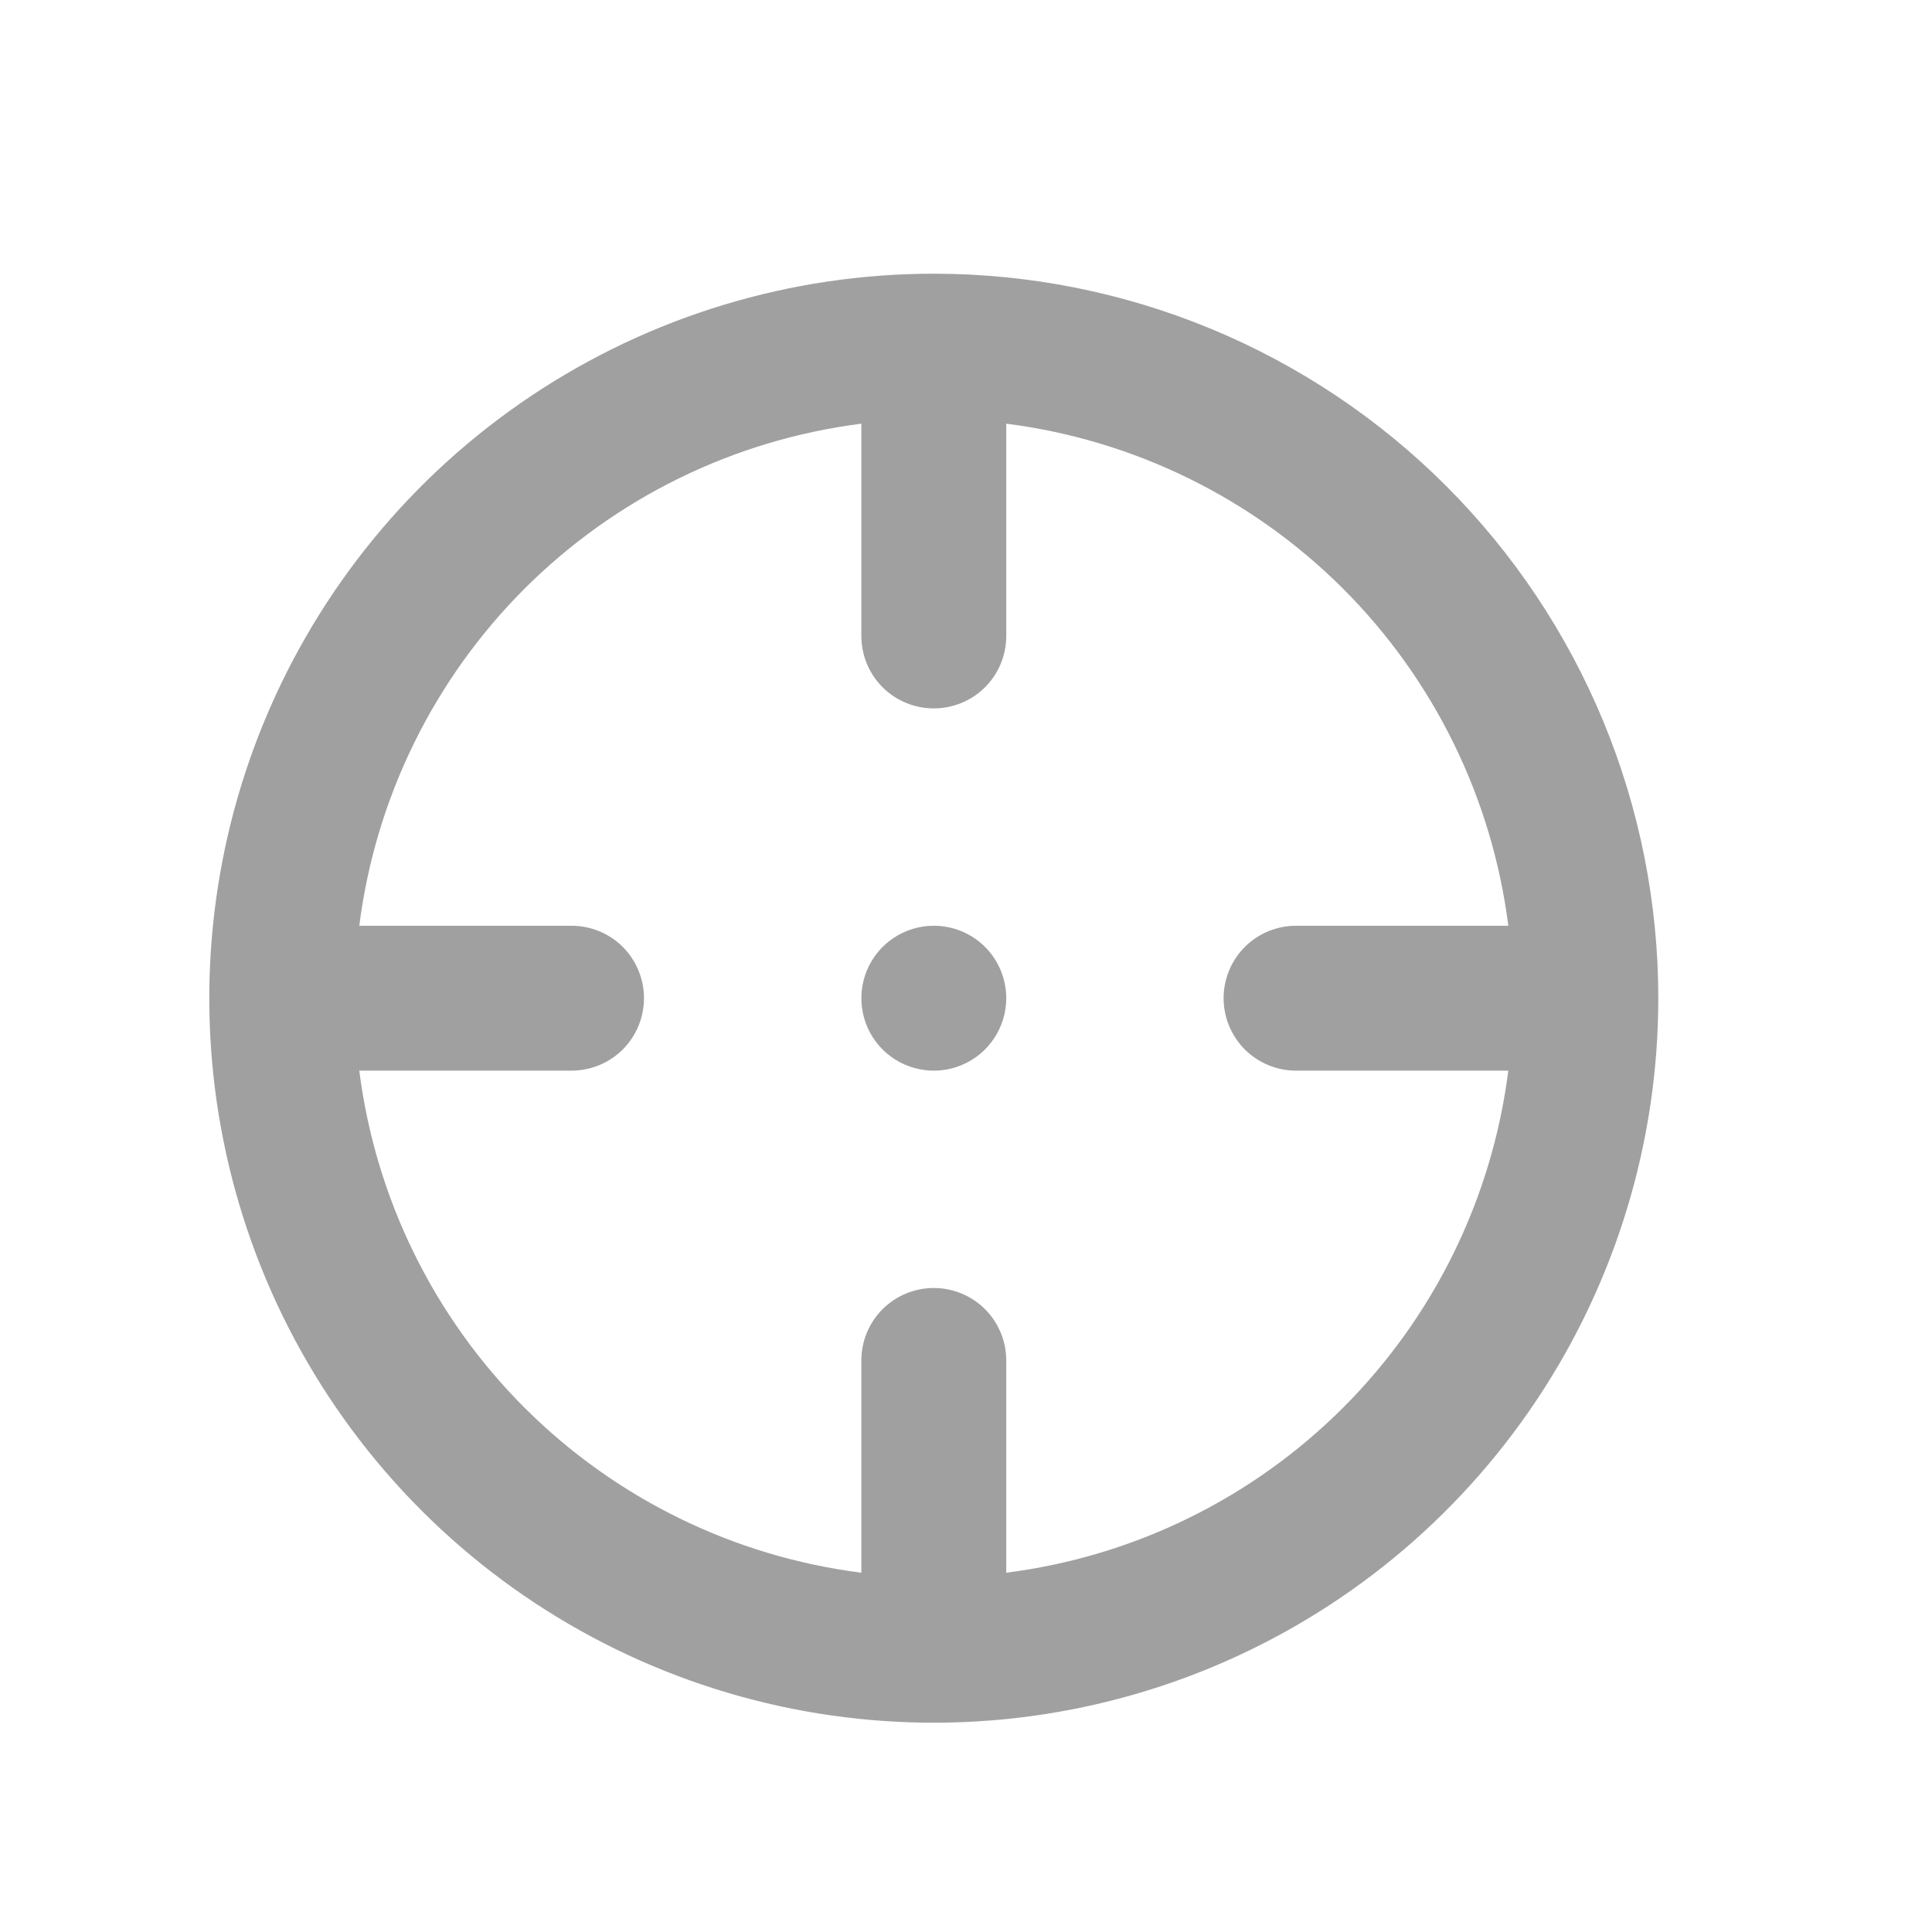 <svg width="30" height="30" viewBox="0 0 30 30" fill="none" xmlns="http://www.w3.org/2000/svg">
<path d="M14.5 14.375C14.277 14.375 14.06 14.441 13.875 14.565C13.69 14.688 13.546 14.864 13.461 15.069C13.376 15.275 13.353 15.501 13.397 15.72C13.44 15.938 13.547 16.138 13.704 16.296C13.862 16.453 14.062 16.56 14.28 16.603C14.499 16.647 14.725 16.625 14.931 16.539C15.136 16.454 15.312 16.31 15.435 16.125C15.559 15.94 15.625 15.723 15.625 15.5C15.625 15.202 15.507 14.915 15.296 14.704C15.085 14.493 14.798 14.375 14.5 14.375ZM14.5 4.25C12.275 4.25 10.1 4.91 8.25 6.146C6.4 7.382 4.958 9.139 4.106 11.195C3.255 13.251 3.032 15.512 3.466 17.695C3.9 19.877 4.972 21.882 6.545 23.455C8.118 25.028 10.123 26.1 12.305 26.534C14.488 26.968 16.75 26.745 18.805 25.894C20.861 25.042 22.618 23.6 23.854 21.75C25.09 19.9 25.75 17.725 25.75 15.5C25.75 14.023 25.459 12.56 24.894 11.195C24.328 9.83 23.5 8.59 22.455 7.545C21.41 6.5 20.17 5.672 18.805 5.106C17.44 4.541 15.977 4.25 14.5 4.25ZM15.625 24.421V21.125C15.625 20.827 15.507 20.541 15.296 20.329C15.085 20.119 14.798 20 14.5 20C14.202 20 13.915 20.119 13.704 20.329C13.493 20.541 13.375 20.827 13.375 21.125V24.421C11.395 24.17 9.555 23.268 8.143 21.857C6.732 20.445 5.83 18.605 5.579 16.625H8.875C9.173 16.625 9.46 16.506 9.671 16.296C9.881 16.084 10 15.798 10 15.5C10 15.202 9.881 14.915 9.671 14.704C9.46 14.493 9.173 14.375 8.875 14.375H5.579C5.83 12.395 6.732 10.555 8.143 9.143C9.555 7.732 11.395 6.83 13.375 6.579V9.875C13.375 10.173 13.493 10.46 13.704 10.671C13.915 10.882 14.202 11 14.5 11C14.798 11 15.085 10.882 15.296 10.671C15.507 10.46 15.625 10.173 15.625 9.875V6.579C17.605 6.83 19.445 7.732 20.857 9.143C22.268 10.555 23.17 12.395 23.421 14.375H20.125C19.827 14.375 19.541 14.493 19.329 14.704C19.119 14.915 19 15.202 19 15.5C19 15.798 19.119 16.084 19.329 16.296C19.541 16.506 19.827 16.625 20.125 16.625H23.421C23.17 18.605 22.268 20.445 20.857 21.857C19.445 23.268 17.605 24.17 15.625 24.421Z" fill="#A0A0A0"/>
</svg>
